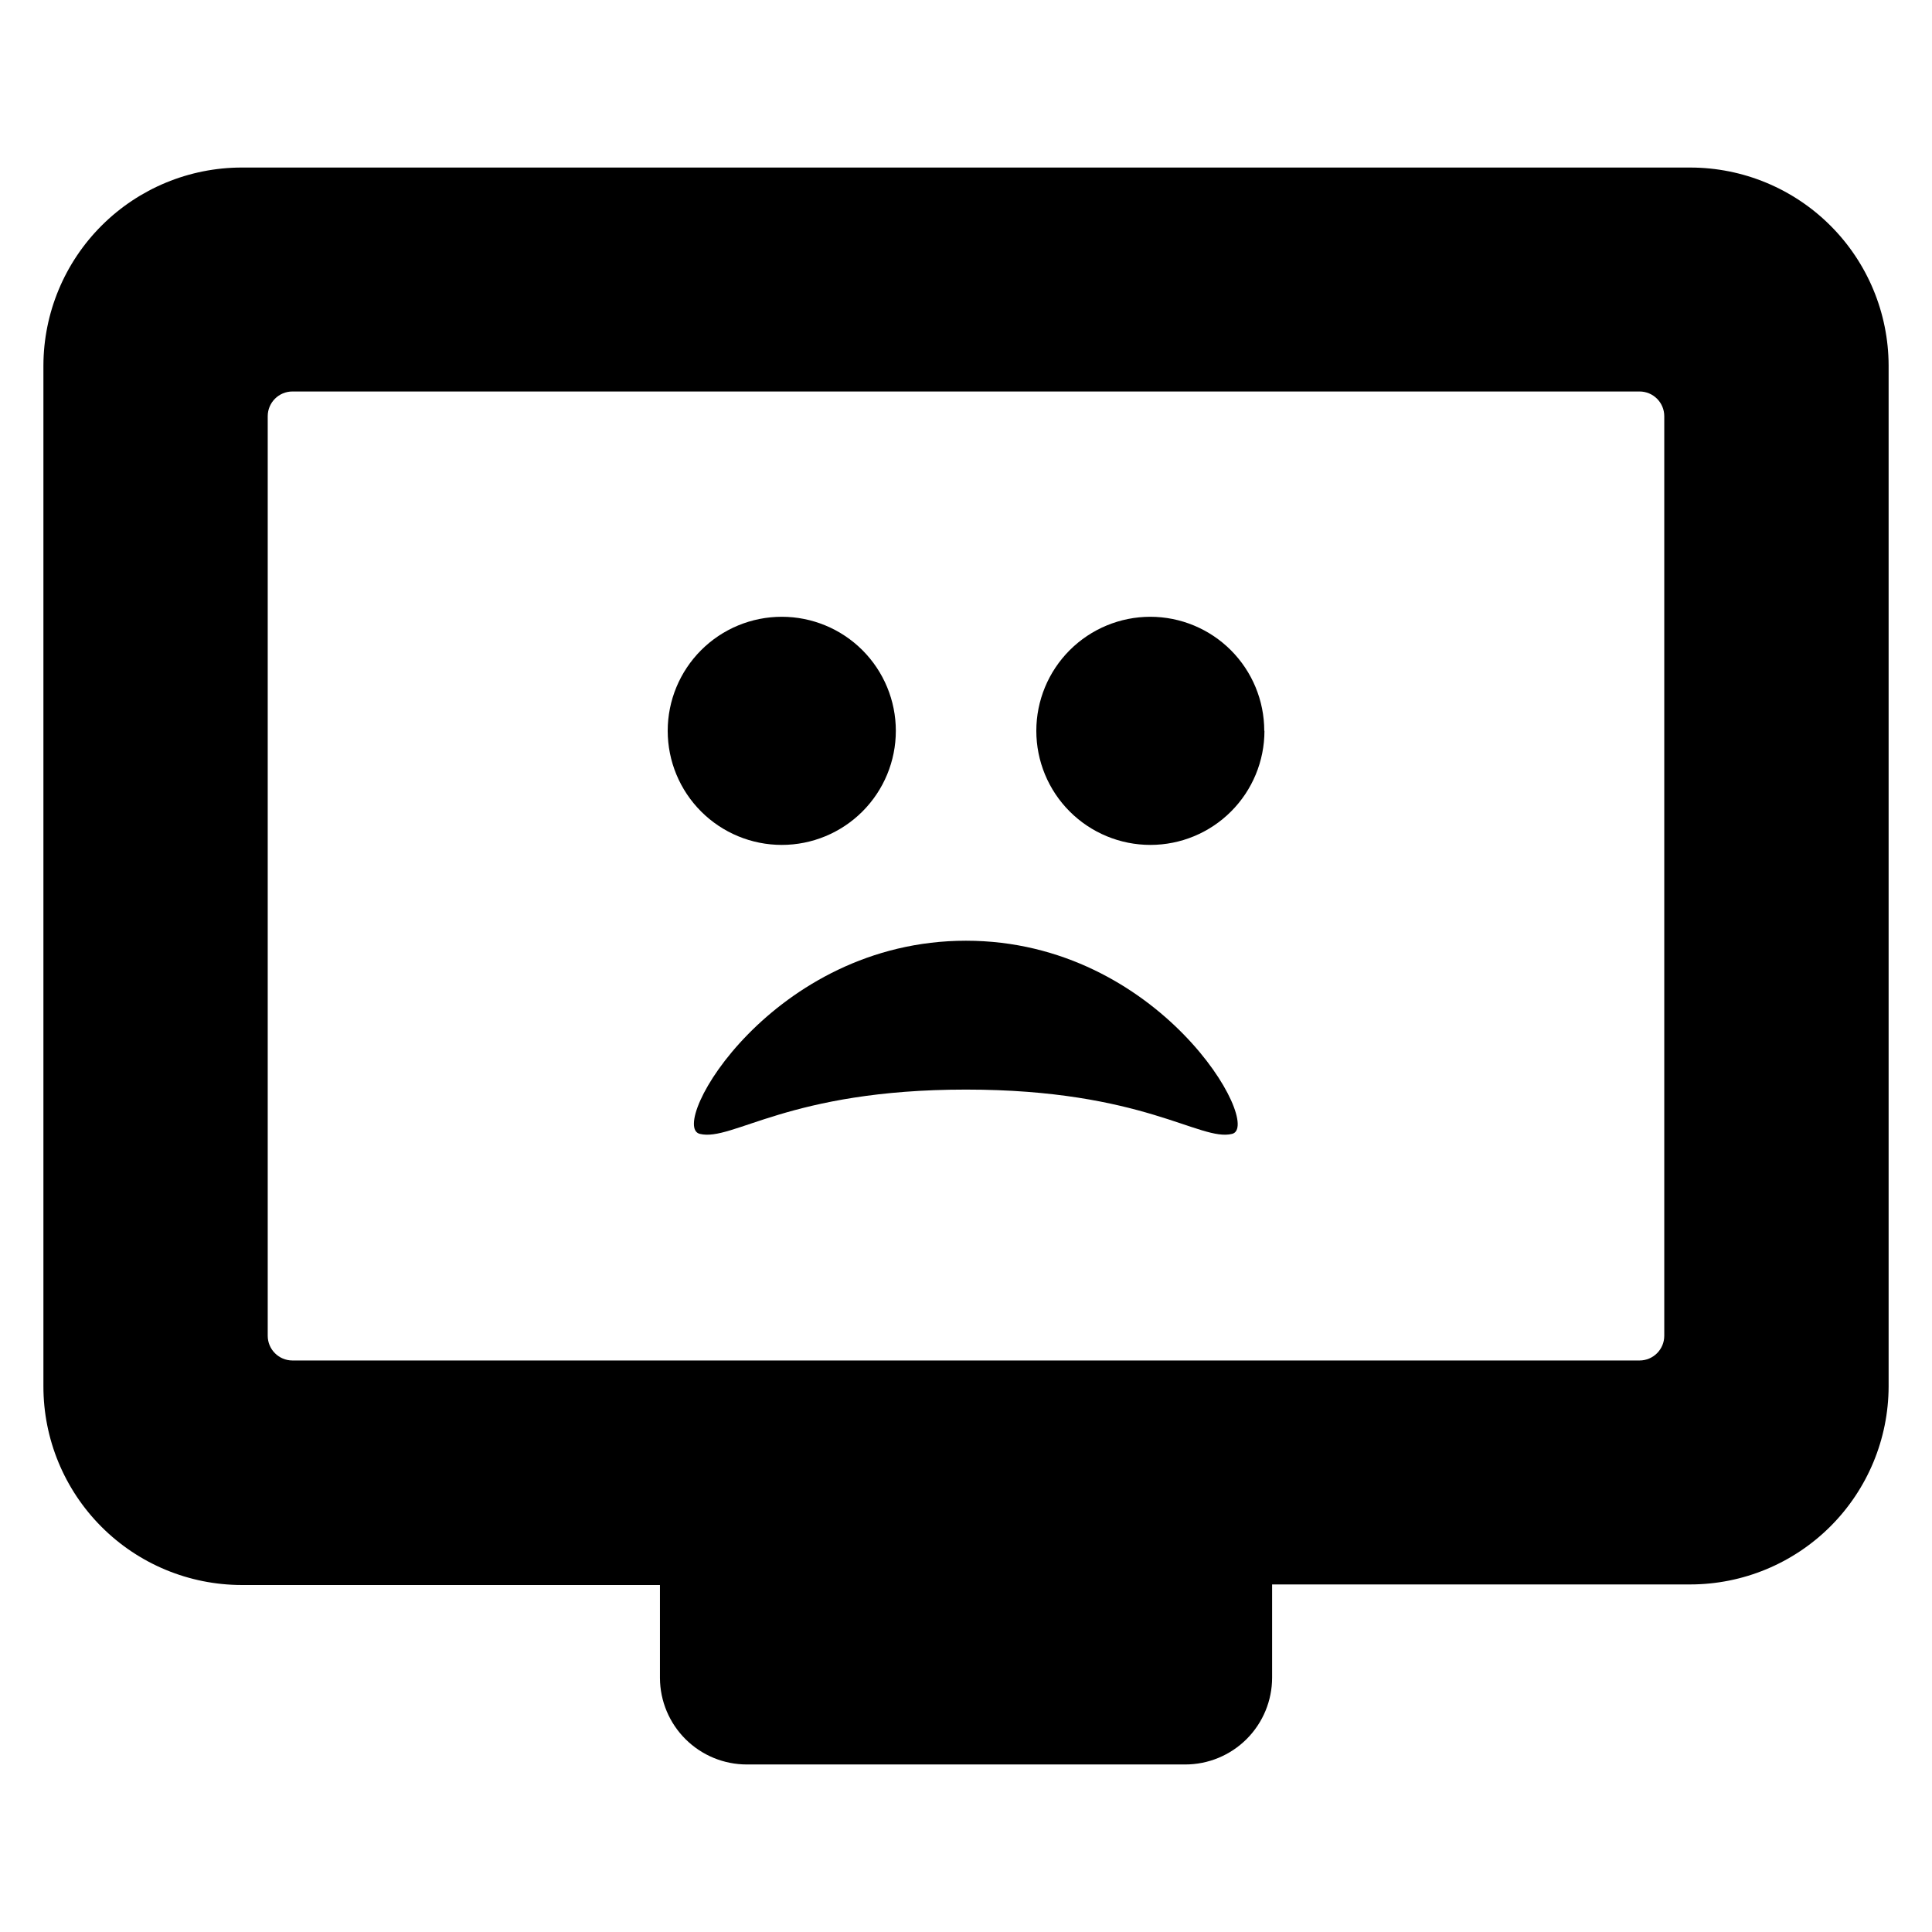 <?xml version="1.0" encoding="UTF-8"?>
<!-- Uploaded to: SVG Repo, www.svgrepo.com, Generator: SVG Repo Mixer Tools -->
<svg fill="#000000" width="800px" height="800px" version="1.1" viewBox="144 144 512 512" xmlns="http://www.w3.org/2000/svg">
 <path d="m591.95 188.4h-383.9c-13.914 0.012-27.258 5.539-37.105 15.371-9.848 9.828-15.402 23.16-15.441 37.074v270.55c-0.012 13.949 5.516 27.332 15.371 37.207 9.852 9.875 23.227 15.43 37.176 15.441h110.84v24.688c0.039 6.078 2.481 11.898 6.797 16.184 4.312 4.285 10.145 6.688 16.227 6.688h116.18c6.109 0 11.965-2.426 16.281-6.742 4.32-4.32 6.746-10.176 6.746-16.281v-24.688h110.84-0.004c13.914-0.012 27.258-5.539 37.105-15.367 9.852-9.832 15.402-23.164 15.441-37.078v-270.6c-0.039-13.914-5.59-27.246-15.441-37.074-9.848-9.832-23.191-15.359-37.105-15.371zm-6.902 309.59c0 3.617-2.93 6.551-6.547 6.551h-357c-3.617 0-6.551-2.934-6.551-6.551v-243.69c0-3.617 2.934-6.551 6.551-6.551h357c3.617 0 6.547 2.934 6.547 6.551zm-264.1-160.31c0-8.016 3.188-15.703 8.855-21.375 5.668-5.668 13.359-8.852 21.375-8.852 8.016 0 15.707 3.184 21.375 8.852 5.668 5.672 8.852 13.359 8.852 21.375 0 8.02-3.184 15.707-8.852 21.375-5.668 5.672-13.359 8.855-21.375 8.855-8.016 0-15.707-3.184-21.375-8.855-5.668-5.668-8.855-13.355-8.855-21.375zm158.14 0h0.004c0 8.02-3.188 15.707-8.855 21.375-5.668 5.672-13.355 8.855-21.375 8.855-8.016 0-15.703-3.184-21.375-8.855-5.668-5.668-8.852-13.355-8.852-21.375 0-8.016 3.184-15.703 8.852-21.375 5.672-5.668 13.359-8.852 21.375-8.852 8.008 0.012 15.684 3.203 21.344 8.871 5.656 5.668 8.836 13.348 8.836 21.355zm-8.562 106.81c-8.516 2.117-23.477-11.738-70.535-11.738-47.055 0-61.867 13.855-70.535 11.738-8.664-2.117 19.195-51.188 70.535-51.188s78.898 49.07 70.535 51.188z"/>
</svg>